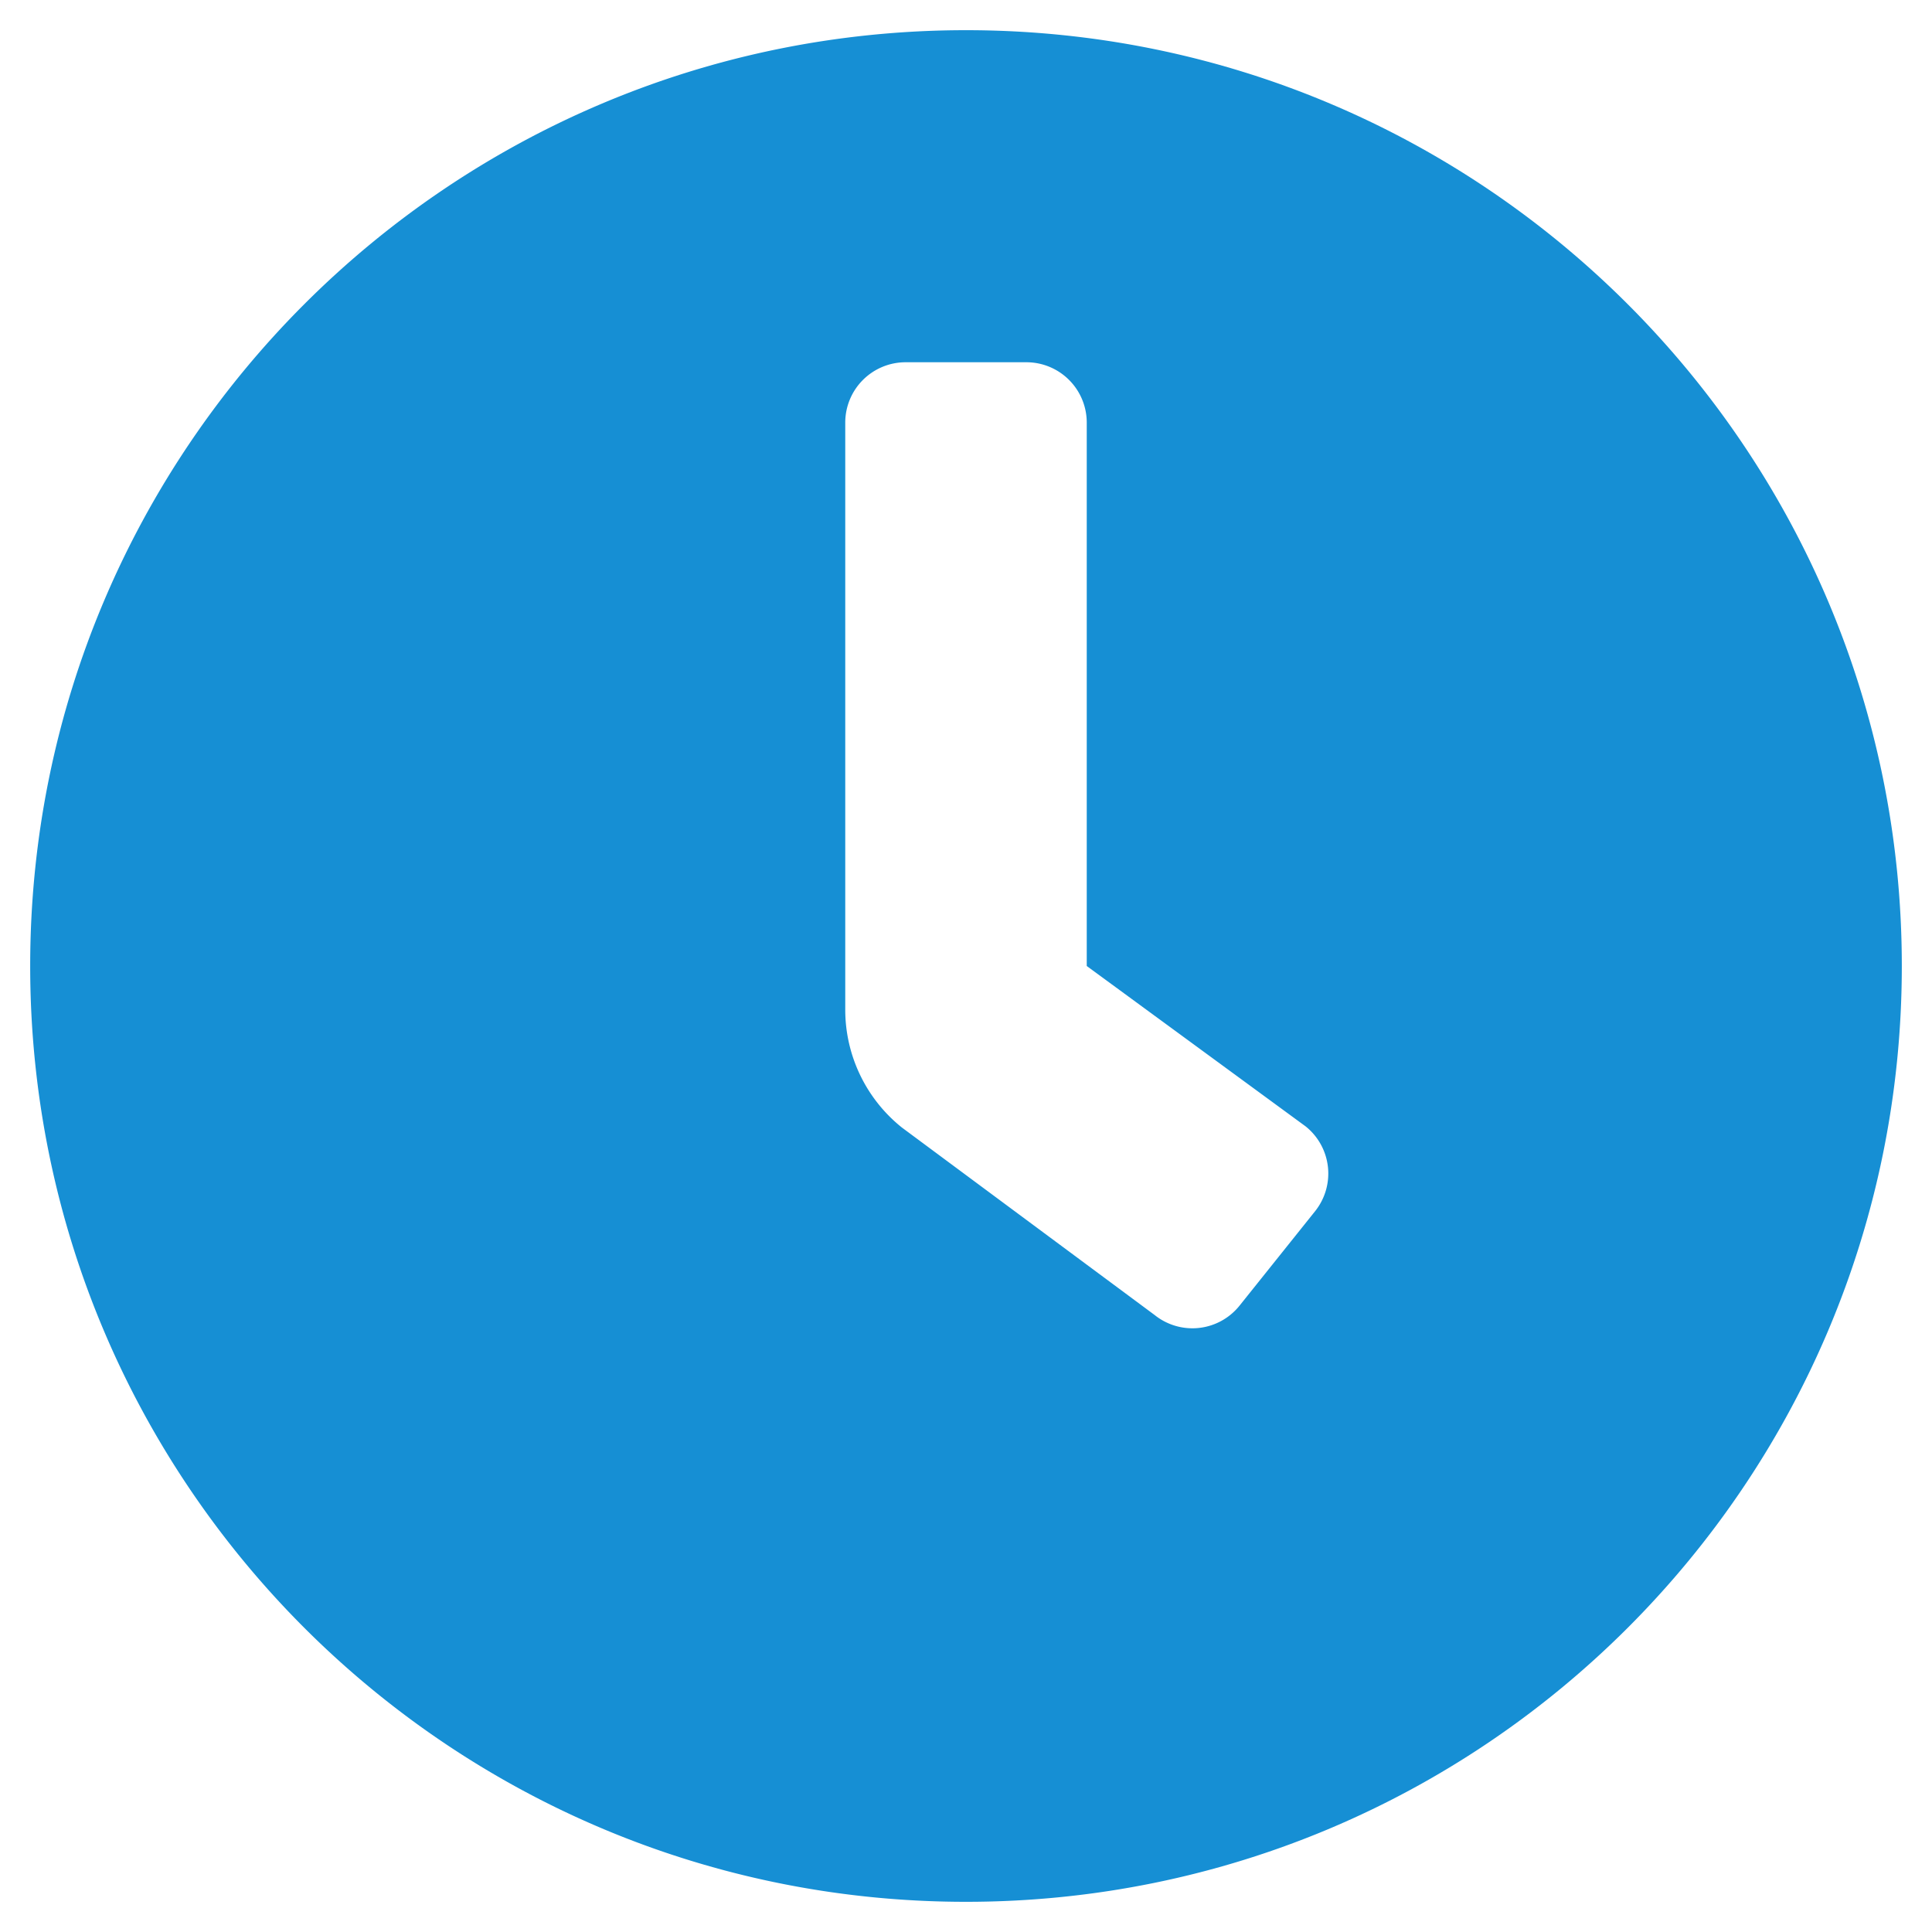 <svg xmlns="http://www.w3.org/2000/svg" viewBox="0 0 512 512"><!--!Font Awesome Free 6.7.2 by @fontawesome - https://fontawesome.com License - https://fontawesome.com/license/free Copyright 2025 Fonticons, Inc.--><path fill="#168fd4" d="M256 8C119 8 8 119 8 256S119 504 256 504 504 393 504 256 393 8 256 8zm92.5 313h0l-20 25a16 16 0 0 1 -22.5 2.5h0l-67-49.7a40 40 0 0 1 -15-31.2V112a16 16 0 0 1 16-16h32a16 16 0 0 1 16 16V256l58 42.5A16 16 0 0 1 348.5 321z"/></svg>